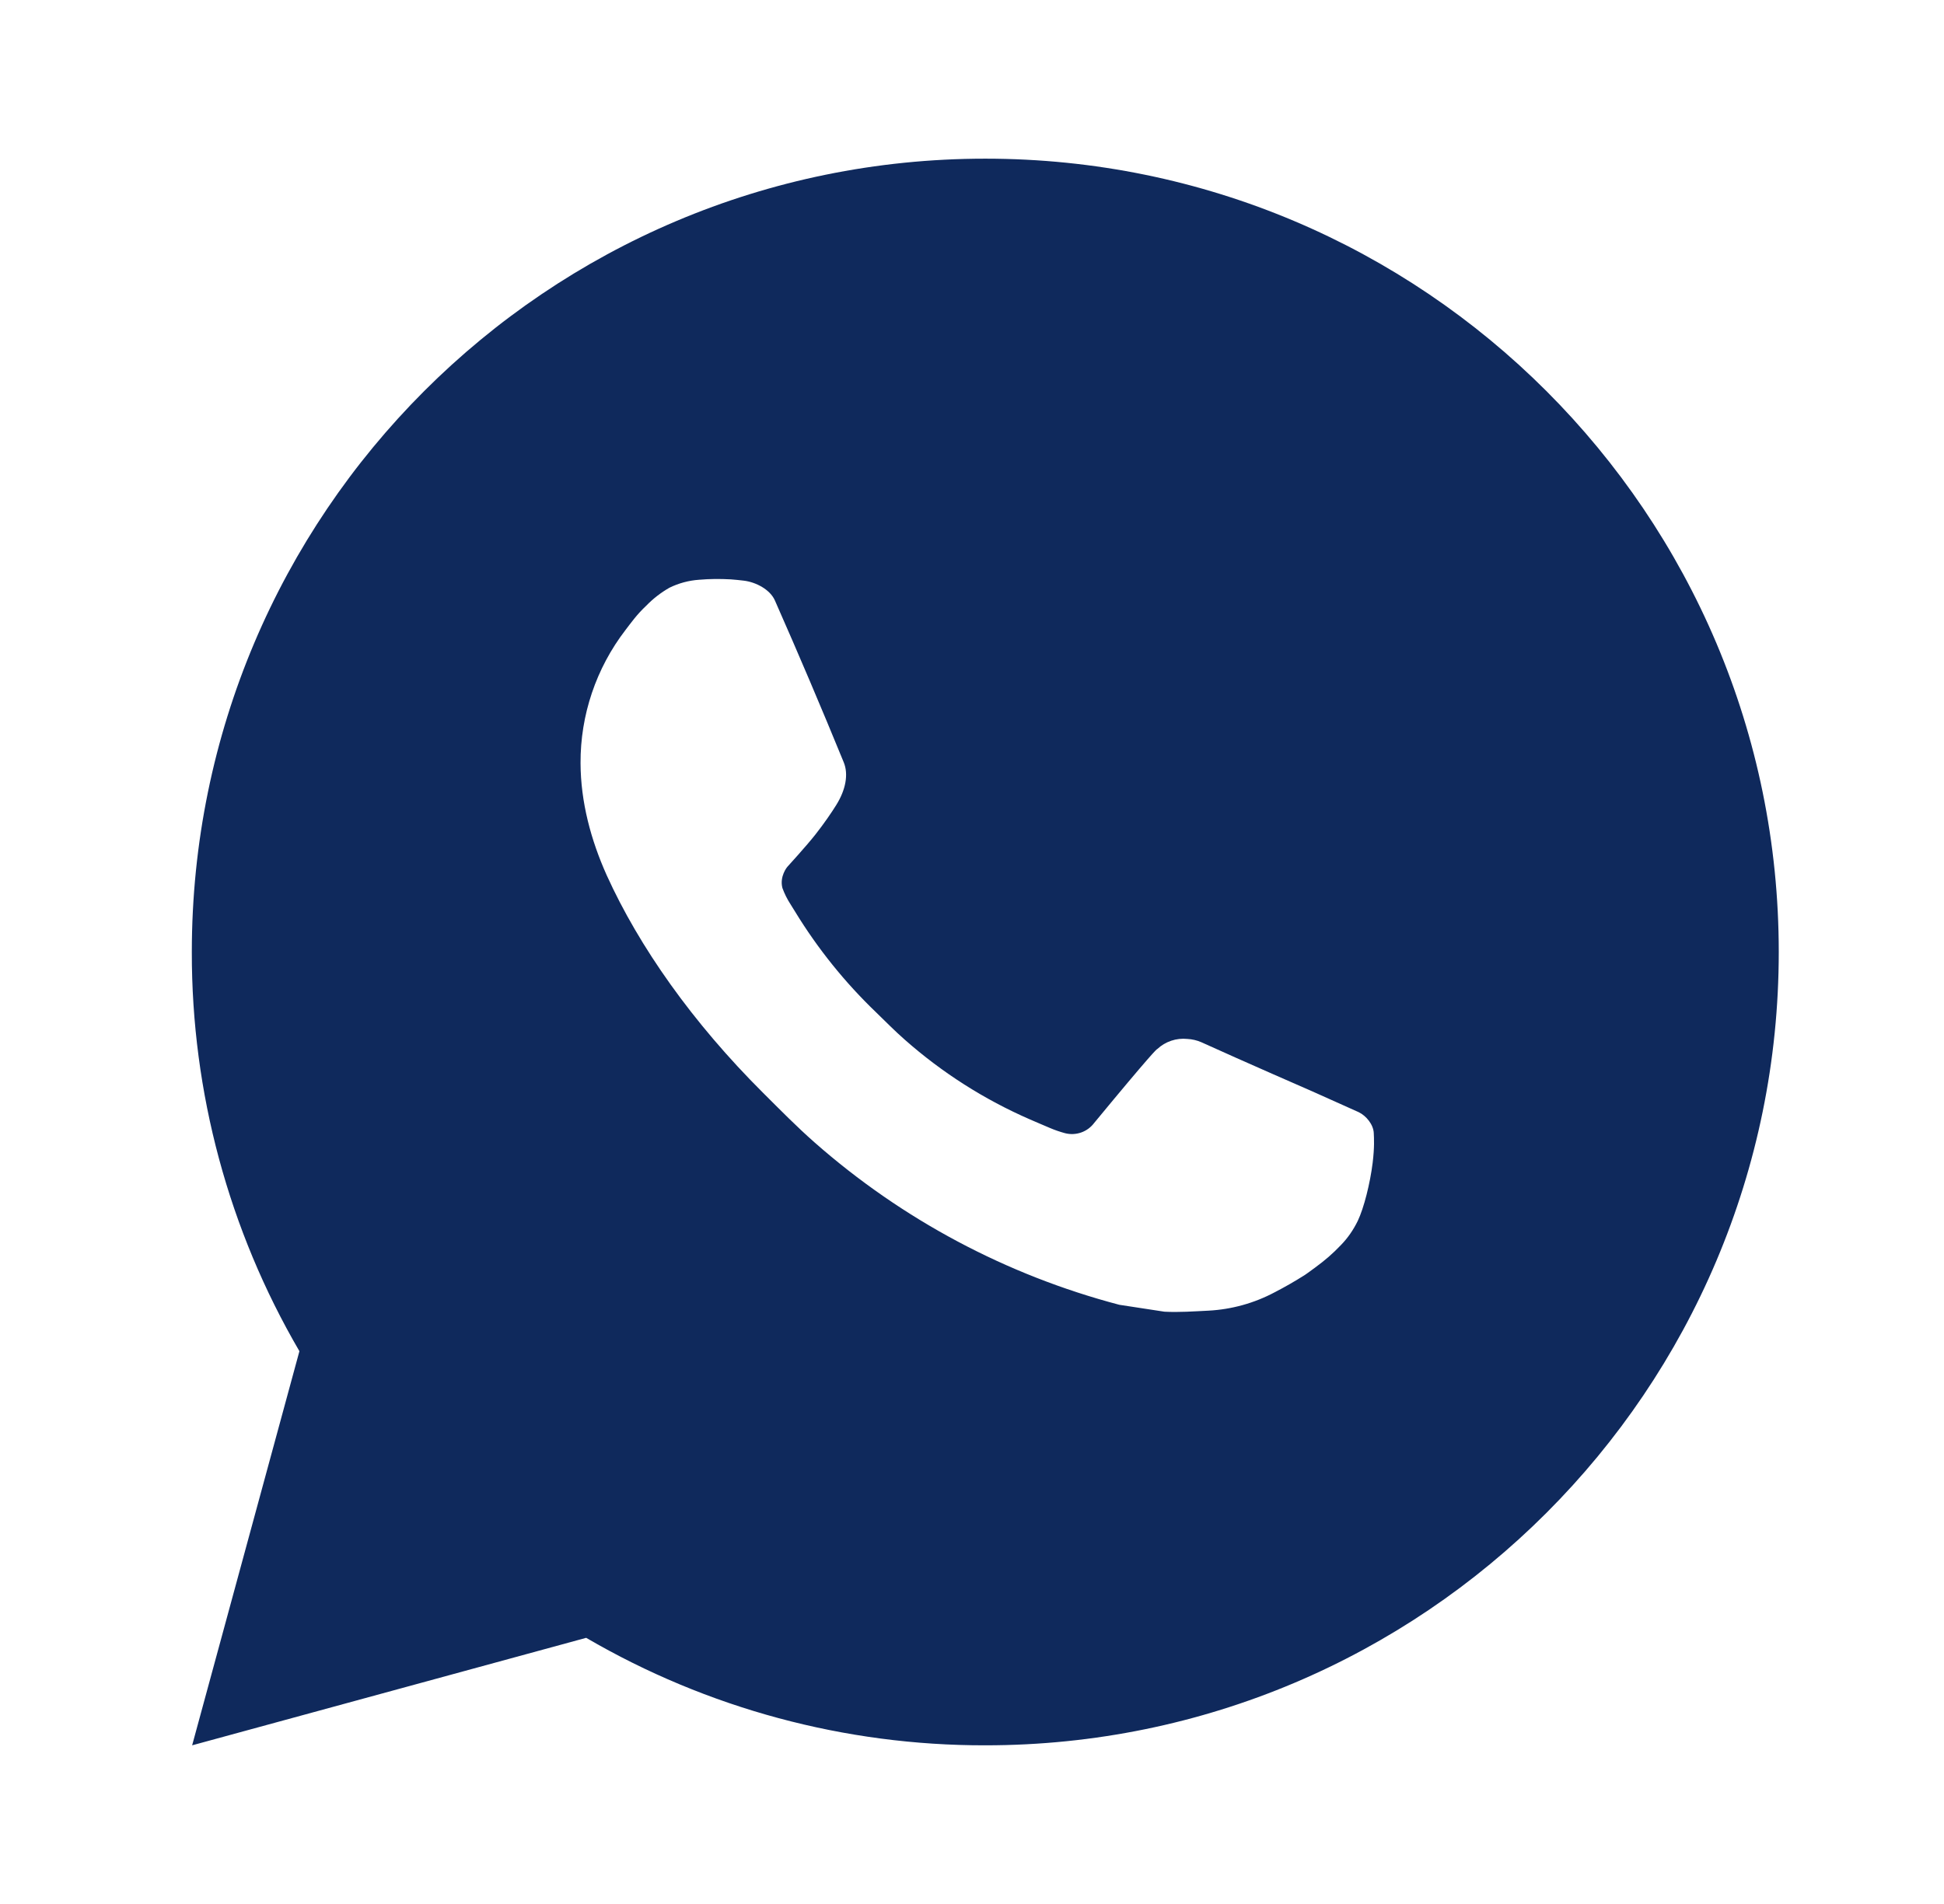 <svg width="49" height="48" viewBox="0 0 49 48" fill="none" xmlns="http://www.w3.org/2000/svg">
<path d="M24.835 4C35.881 4 44.835 12.954 44.835 24C44.835 35.046 35.881 44 24.835 44C21.301 44.006 17.828 43.071 14.775 41.29L4.843 44L7.547 34.064C5.765 31.01 4.829 27.536 4.835 24C4.835 12.954 13.789 4 24.835 4ZM18.019 14.6L17.619 14.616C17.361 14.634 17.108 14.702 16.875 14.816C16.659 14.939 16.46 15.093 16.287 15.272C16.047 15.498 15.911 15.694 15.765 15.884C15.026 16.846 14.627 18.027 14.633 19.24C14.637 20.22 14.893 21.174 15.293 22.066C16.111 23.87 17.457 25.78 19.233 27.55C19.661 27.976 20.081 28.404 20.533 28.802C22.74 30.745 25.37 32.146 28.213 32.894L29.349 33.068C29.719 33.088 30.089 33.06 30.461 33.042C31.044 33.011 31.612 32.854 32.127 32.58C32.389 32.445 32.645 32.298 32.893 32.14C32.893 32.14 32.978 32.083 33.143 31.96C33.413 31.76 33.579 31.618 33.803 31.384C33.971 31.211 34.111 31.009 34.223 30.78C34.379 30.454 34.535 29.832 34.599 29.314C34.647 28.918 34.633 28.702 34.627 28.568C34.619 28.354 34.441 28.132 34.247 28.038L33.083 27.516C33.083 27.516 31.343 26.758 30.279 26.274C30.168 26.226 30.049 26.198 29.927 26.192C29.791 26.178 29.652 26.193 29.522 26.237C29.391 26.281 29.272 26.352 29.171 26.446C29.161 26.442 29.027 26.556 27.581 28.308C27.498 28.419 27.384 28.504 27.253 28.55C27.122 28.596 26.98 28.603 26.845 28.568C26.715 28.533 26.587 28.489 26.463 28.436C26.215 28.332 26.129 28.292 25.959 28.22C24.811 27.72 23.748 27.043 22.809 26.214C22.557 25.994 22.323 25.754 22.083 25.522C21.297 24.768 20.611 23.916 20.043 22.986L19.925 22.796C19.842 22.668 19.773 22.53 19.721 22.386C19.645 22.092 19.843 21.856 19.843 21.856C19.843 21.856 20.329 21.324 20.555 21.036C20.775 20.756 20.961 20.484 21.081 20.29C21.317 19.91 21.391 19.52 21.267 19.218C20.707 17.85 20.129 16.489 19.531 15.136C19.413 14.868 19.063 14.676 18.745 14.638C18.637 14.625 18.529 14.614 18.421 14.606C18.153 14.591 17.884 14.593 17.615 14.614L18.019 14.6Z" fill="#0F295C"/>
</svg>
